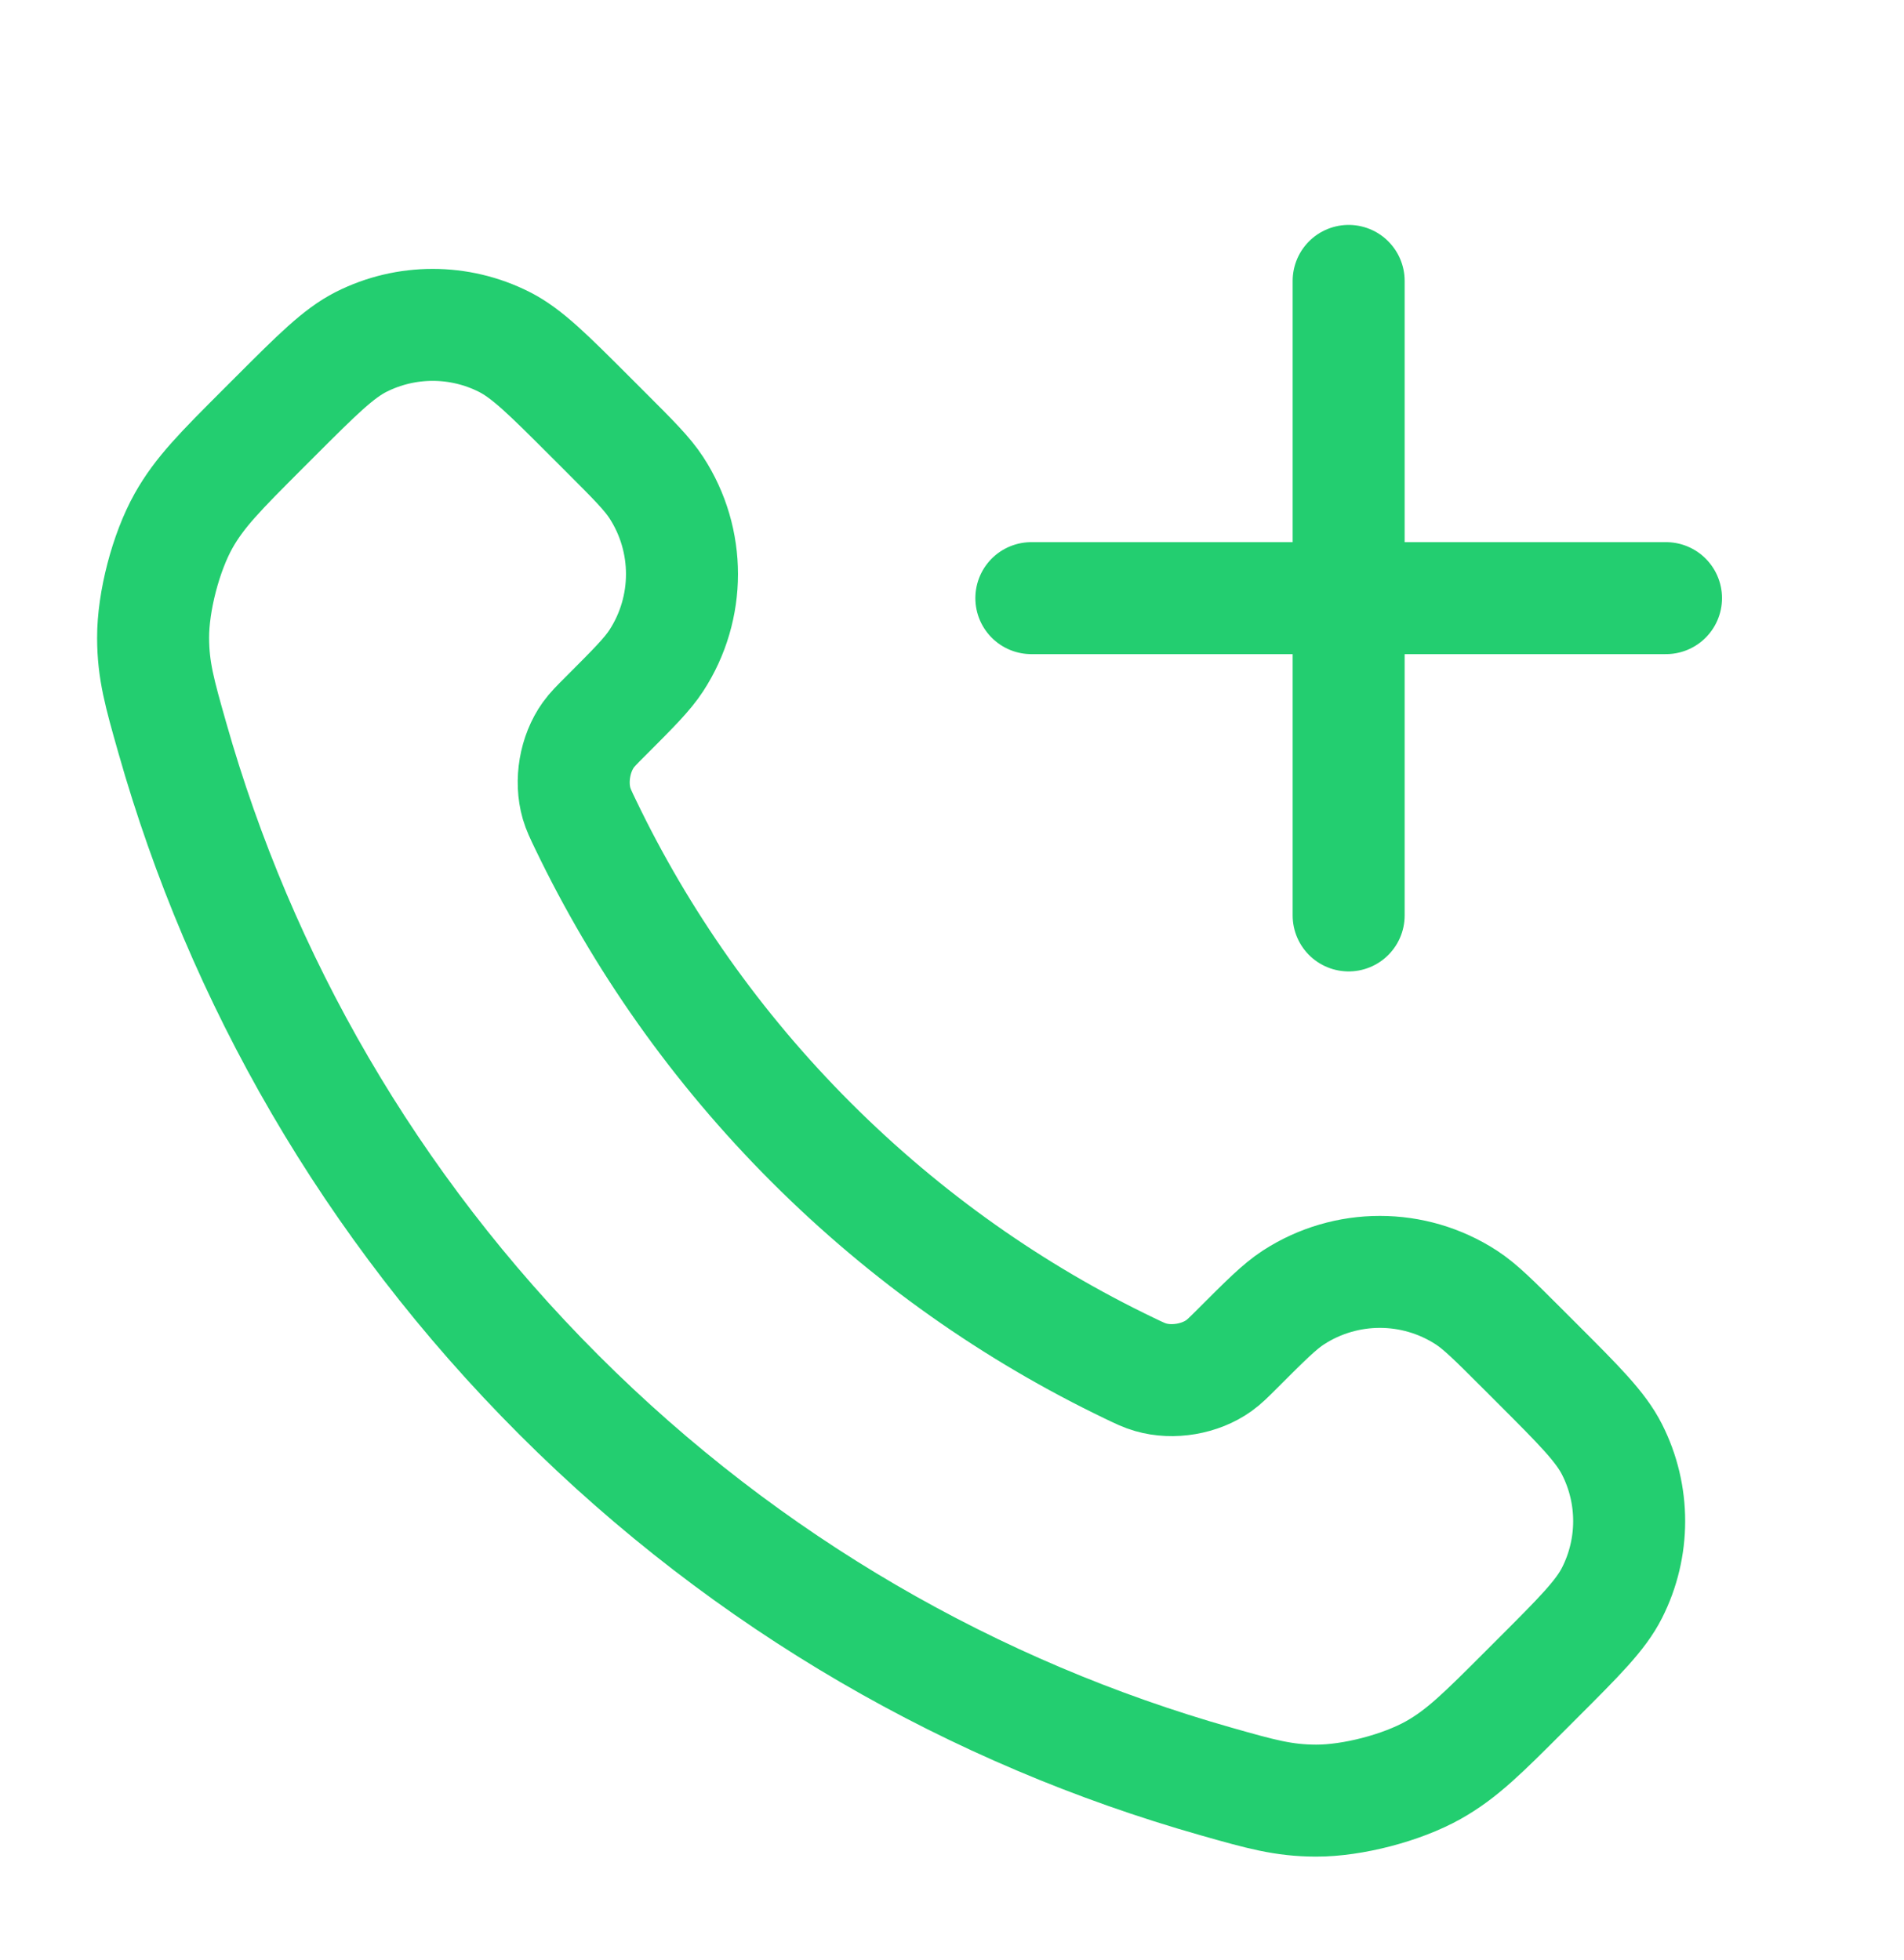 <?xml version="1.0" encoding="UTF-8"?> <svg xmlns="http://www.w3.org/2000/svg" width="34" height="35" viewBox="0 0 34 35" fill="none"><path d="M24.083 16.35V5.017M18.417 10.683H29.75M14.488 20.406C12.786 18.704 11.442 16.779 10.456 14.725C10.371 14.549 10.329 14.46 10.296 14.349C10.181 13.951 10.264 13.464 10.505 13.127C10.572 13.033 10.653 12.952 10.815 12.79C11.31 12.294 11.558 12.047 11.72 11.798C12.331 10.859 12.331 9.648 11.72 8.709C11.558 8.46 11.31 8.212 10.815 7.717L10.539 7.441C9.786 6.688 9.41 6.312 9.005 6.107C8.201 5.701 7.252 5.701 6.448 6.107C6.044 6.312 5.667 6.688 4.914 7.441L4.691 7.664C3.941 8.415 3.566 8.79 3.279 9.3C2.961 9.866 2.732 10.745 2.734 11.394C2.736 11.979 2.85 12.379 3.077 13.178C4.296 17.476 6.598 21.531 9.981 24.914C13.364 28.297 17.419 30.598 21.716 31.818C22.515 32.045 22.915 32.158 23.5 32.16C24.149 32.162 25.029 31.933 25.595 31.615C26.105 31.329 26.48 30.954 27.23 30.203L27.453 29.98C28.206 29.227 28.583 28.851 28.787 28.447C29.194 27.642 29.194 26.693 28.787 25.889C28.583 25.485 28.206 25.108 27.453 24.355L27.177 24.079C26.682 23.584 26.434 23.336 26.185 23.174C25.246 22.564 24.035 22.564 23.096 23.174C22.847 23.336 22.6 23.584 22.105 24.079C21.943 24.241 21.862 24.322 21.767 24.39C21.431 24.631 20.943 24.714 20.546 24.598C20.434 24.566 20.346 24.523 20.169 24.438C18.115 23.452 16.191 22.108 14.488 20.406Z" stroke="#23CE70" stroke-width="2" stroke-linecap="round" stroke-linejoin="round"></path></svg> 